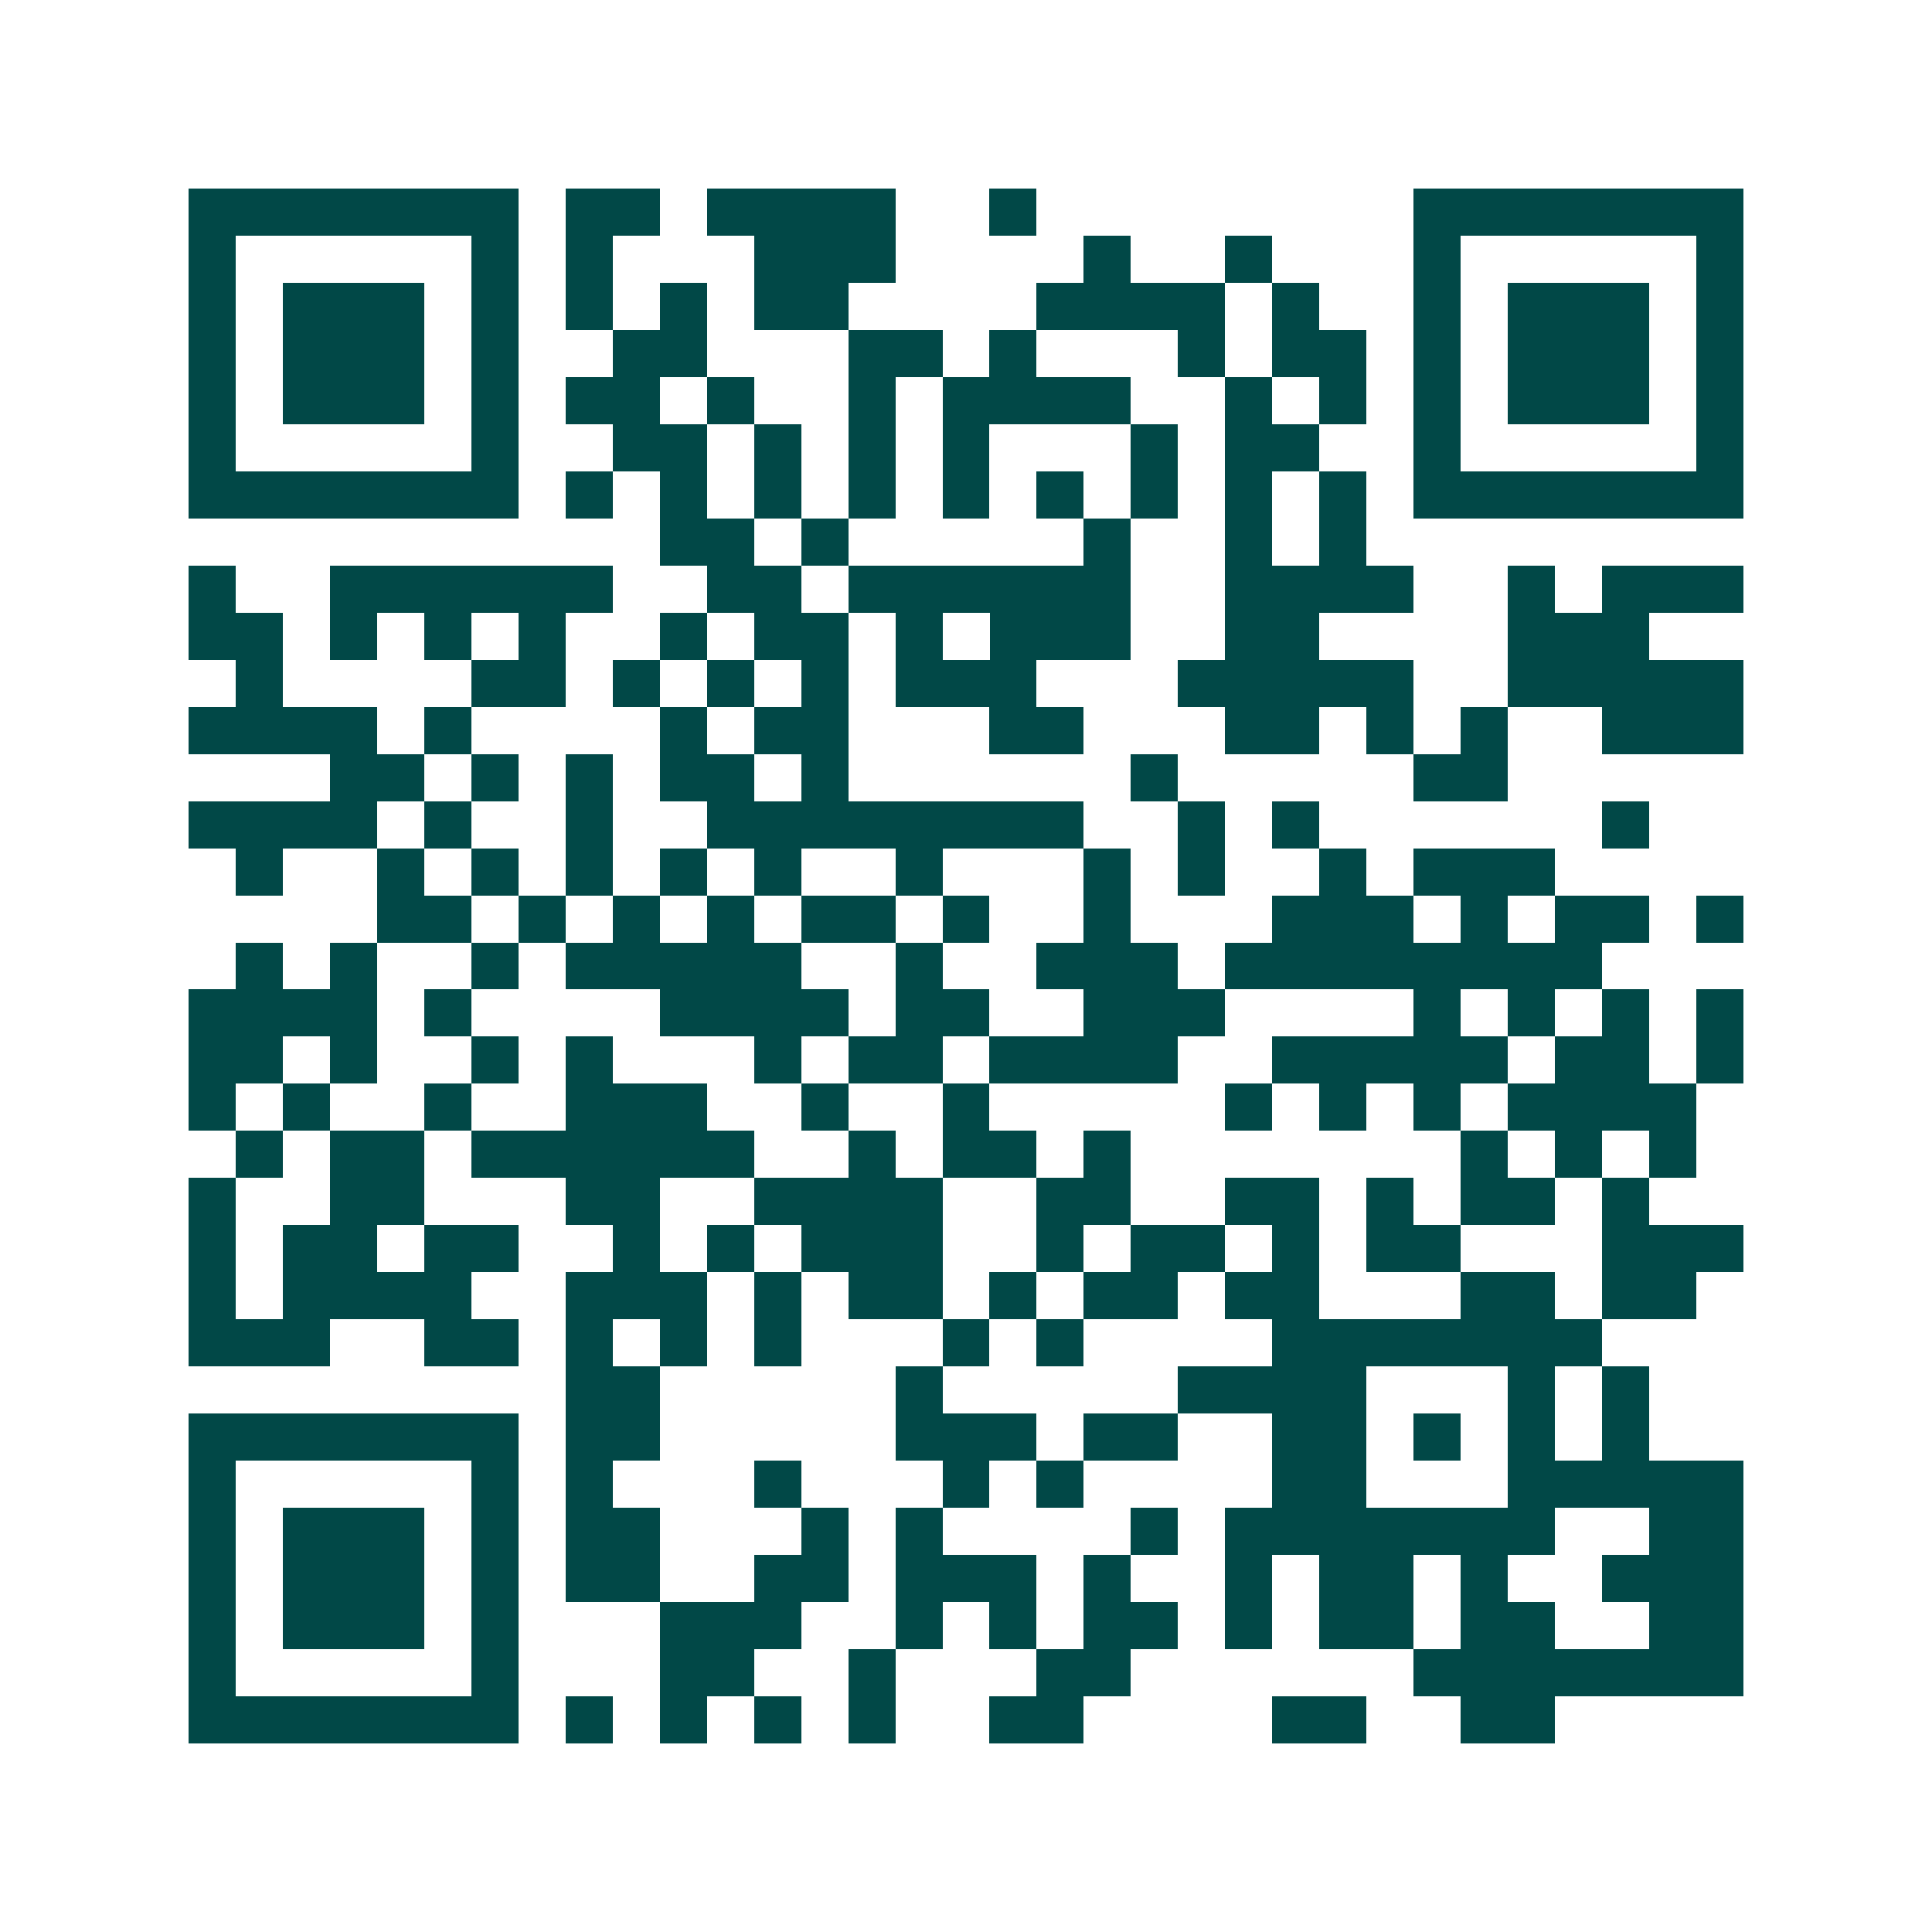 <svg xmlns="http://www.w3.org/2000/svg" width="200" height="200" viewBox="0 0 41 41" shape-rendering="crispEdges"><path fill="#ffffff" d="M0 0h41v41H0z"/><path stroke="#014847" d="M4 4.5h7m1 0h2m1 0h4m2 0h1m8 0h7M4 5.5h1m5 0h1m1 0h1m3 0h3m4 0h1m2 0h1m3 0h1m5 0h1M4 6.5h1m1 0h3m1 0h1m1 0h1m1 0h1m1 0h2m4 0h4m1 0h1m2 0h1m1 0h3m1 0h1M4 7.5h1m1 0h3m1 0h1m2 0h2m3 0h2m1 0h1m3 0h1m1 0h2m1 0h1m1 0h3m1 0h1M4 8.5h1m1 0h3m1 0h1m1 0h2m1 0h1m2 0h1m1 0h4m2 0h1m1 0h1m1 0h1m1 0h3m1 0h1M4 9.5h1m5 0h1m2 0h2m1 0h1m1 0h1m1 0h1m3 0h1m1 0h2m2 0h1m5 0h1M4 10.5h7m1 0h1m1 0h1m1 0h1m1 0h1m1 0h1m1 0h1m1 0h1m1 0h1m1 0h1m1 0h7M14 11.5h2m1 0h1m5 0h1m2 0h1m1 0h1M4 12.5h1m2 0h6m2 0h2m1 0h6m2 0h4m2 0h1m1 0h3M4 13.5h2m1 0h1m1 0h1m1 0h1m2 0h1m1 0h2m1 0h1m1 0h3m2 0h2m4 0h3M5 14.5h1m4 0h2m1 0h1m1 0h1m1 0h1m1 0h3m3 0h5m2 0h5M4 15.5h4m1 0h1m4 0h1m1 0h2m3 0h2m3 0h2m1 0h1m1 0h1m2 0h3M7 16.5h2m1 0h1m1 0h1m1 0h2m1 0h1m6 0h1m5 0h2M4 17.5h4m1 0h1m2 0h1m2 0h8m2 0h1m1 0h1m6 0h1M5 18.5h1m2 0h1m1 0h1m1 0h1m1 0h1m1 0h1m2 0h1m3 0h1m1 0h1m2 0h1m1 0h3M8 19.5h2m1 0h1m1 0h1m1 0h1m1 0h2m1 0h1m2 0h1m3 0h3m1 0h1m1 0h2m1 0h1M5 20.5h1m1 0h1m2 0h1m1 0h5m2 0h1m2 0h3m1 0h8M4 21.5h4m1 0h1m4 0h4m1 0h2m2 0h3m4 0h1m1 0h1m1 0h1m1 0h1M4 22.5h2m1 0h1m2 0h1m1 0h1m3 0h1m1 0h2m1 0h4m2 0h5m1 0h2m1 0h1M4 23.5h1m1 0h1m2 0h1m2 0h3m2 0h1m2 0h1m5 0h1m1 0h1m1 0h1m1 0h4M5 24.5h1m1 0h2m1 0h6m2 0h1m1 0h2m1 0h1m7 0h1m1 0h1m1 0h1M4 25.5h1m2 0h2m3 0h2m2 0h4m2 0h2m2 0h2m1 0h1m1 0h2m1 0h1M4 26.5h1m1 0h2m1 0h2m2 0h1m1 0h1m1 0h3m2 0h1m1 0h2m1 0h1m1 0h2m3 0h3M4 27.5h1m1 0h4m2 0h3m1 0h1m1 0h2m1 0h1m1 0h2m1 0h2m3 0h2m1 0h2M4 28.5h3m2 0h2m1 0h1m1 0h1m1 0h1m3 0h1m1 0h1m4 0h7M12 29.5h2m5 0h1m5 0h4m3 0h1m1 0h1M4 30.5h7m1 0h2m5 0h3m1 0h2m2 0h2m1 0h1m1 0h1m1 0h1M4 31.5h1m5 0h1m1 0h1m3 0h1m3 0h1m1 0h1m4 0h2m3 0h5M4 32.5h1m1 0h3m1 0h1m1 0h2m3 0h1m1 0h1m4 0h1m1 0h7m2 0h2M4 33.5h1m1 0h3m1 0h1m1 0h2m2 0h2m1 0h3m1 0h1m2 0h1m1 0h2m1 0h1m2 0h3M4 34.5h1m1 0h3m1 0h1m3 0h3m2 0h1m1 0h1m1 0h2m1 0h1m1 0h2m1 0h2m2 0h2M4 35.5h1m5 0h1m3 0h2m2 0h1m3 0h2m6 0h7M4 36.5h7m1 0h1m1 0h1m1 0h1m1 0h1m2 0h2m4 0h2m2 0h2"/></svg>
